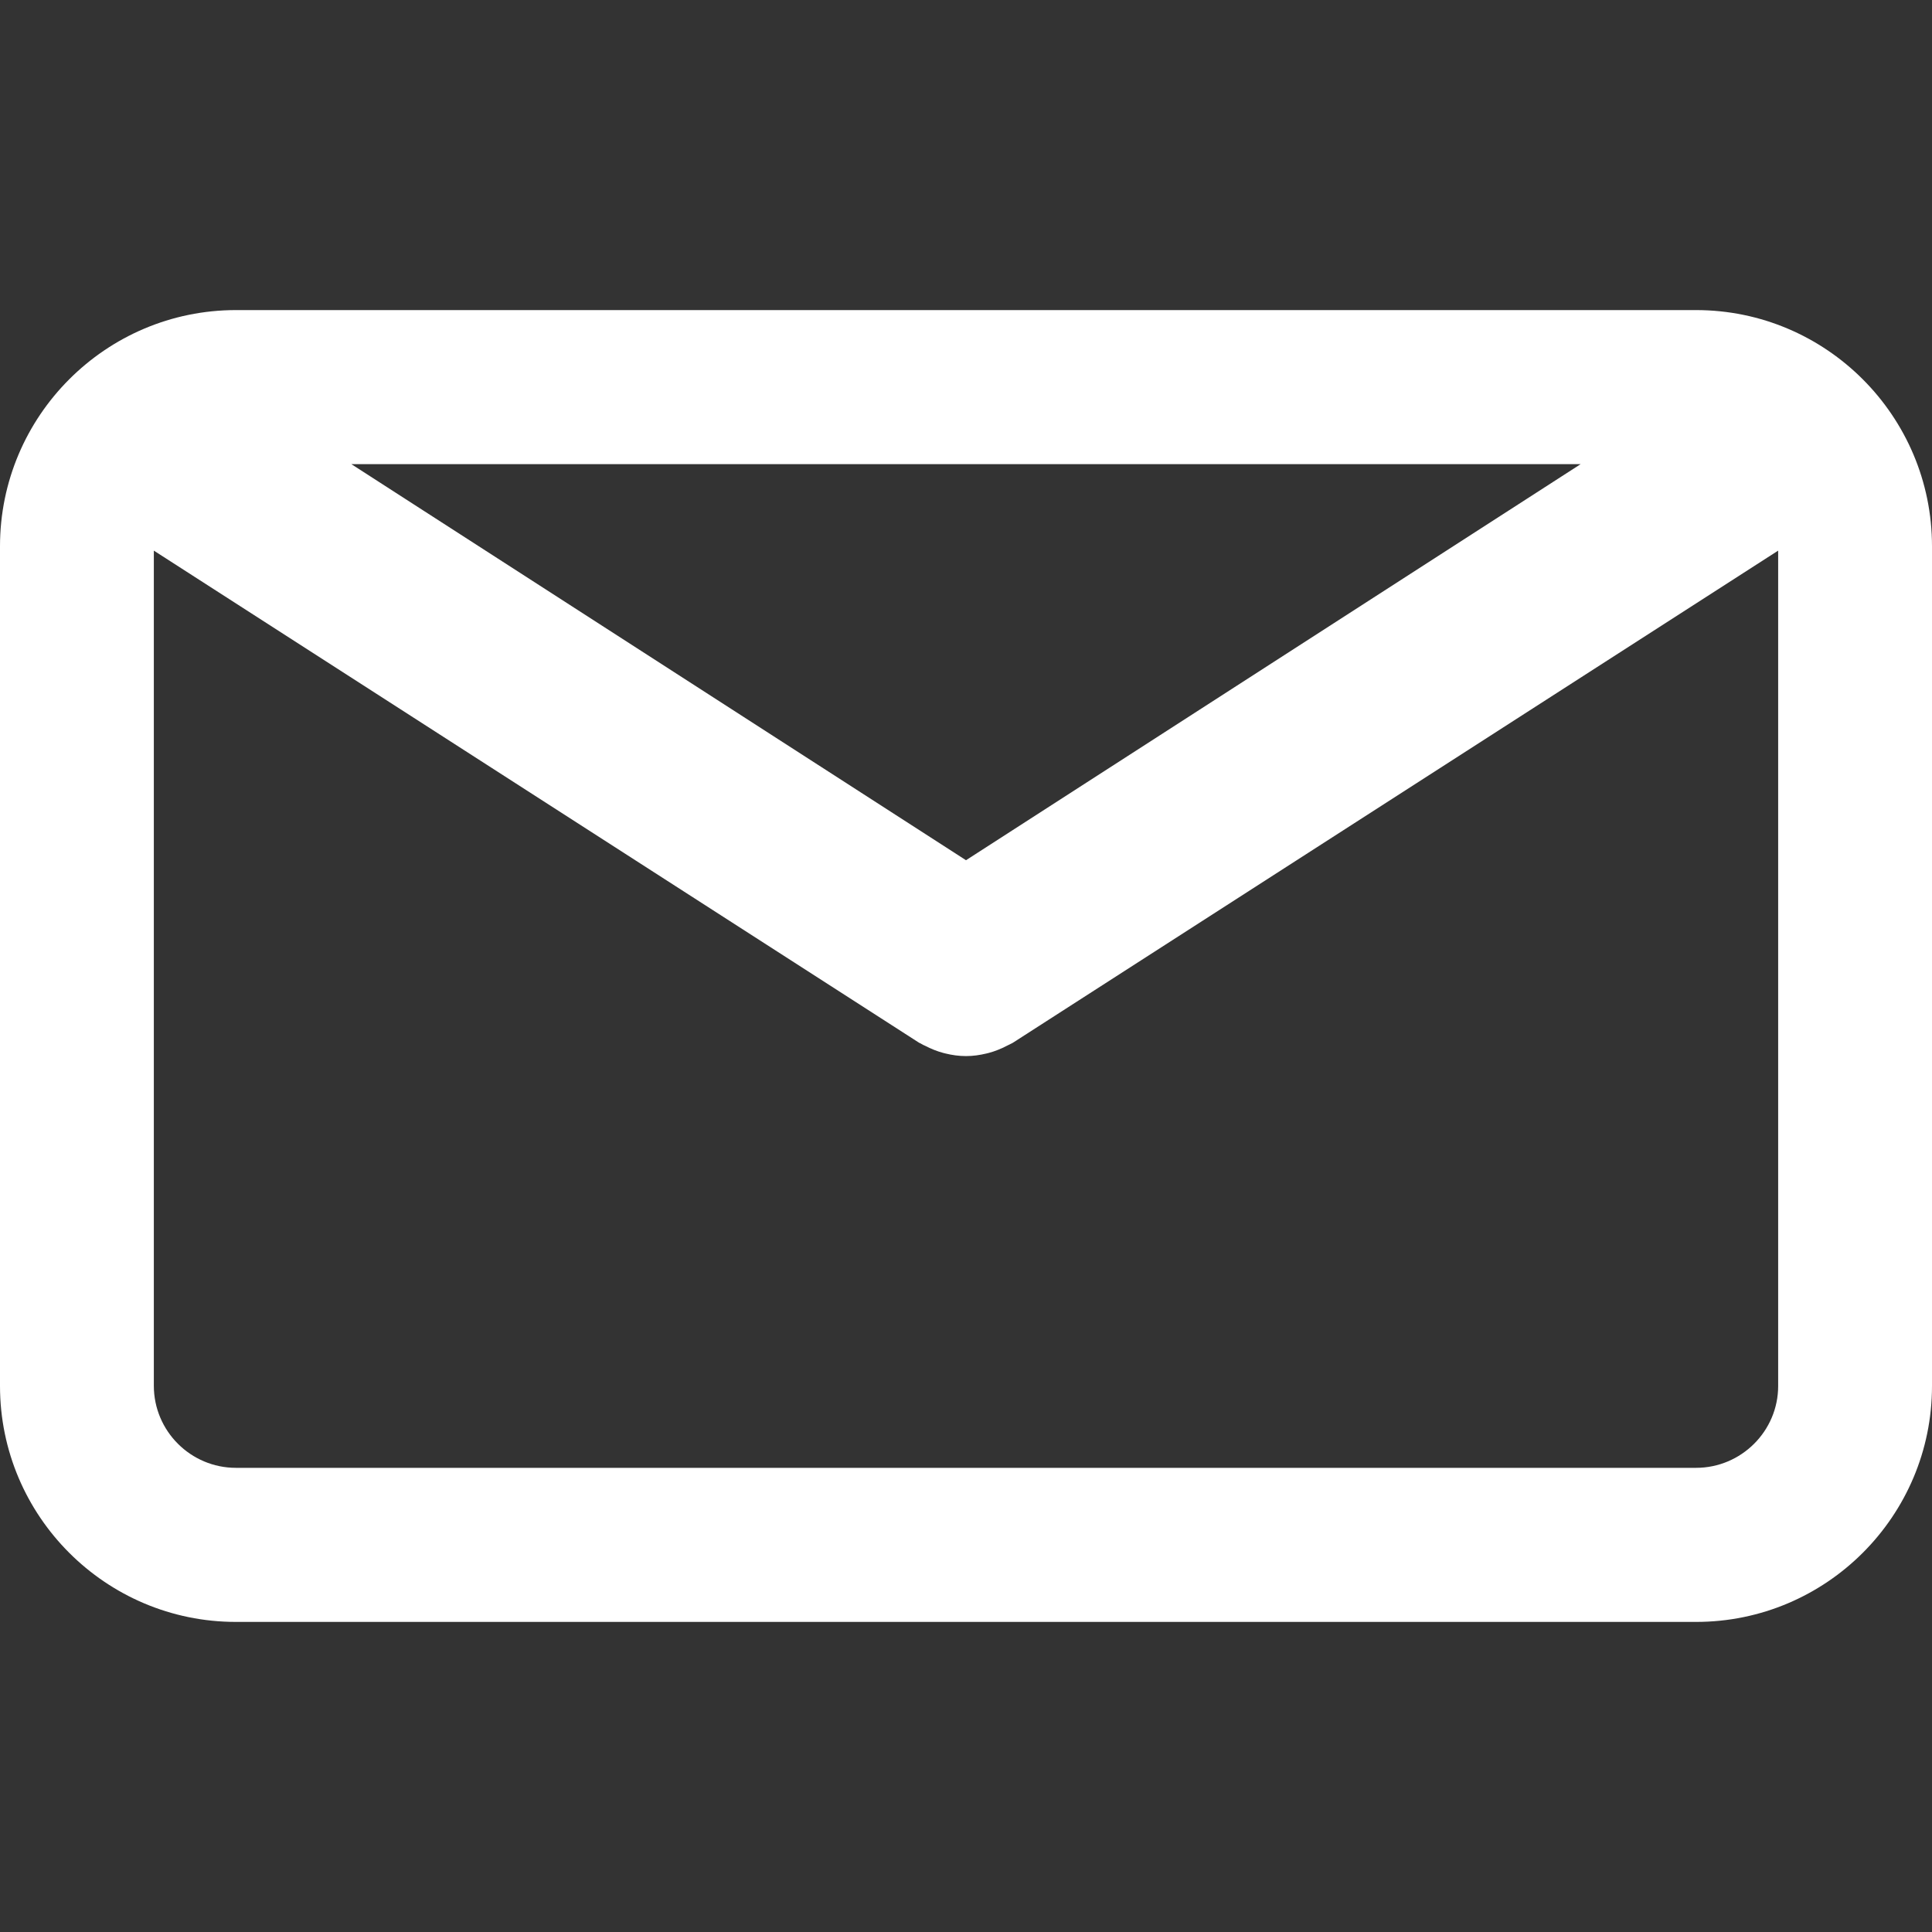 <?xml version="1.0" encoding="utf-8"?>
<!-- Generator: Adobe Illustrator 22.1.0, SVG Export Plug-In . SVG Version: 6.00 Build 0)  -->
<svg version="1.1" id="Capa_1" xmlns="http://www.w3.org/2000/svg" xmlns:xlink="http://www.w3.org/1999/xlink" x="0px" y="0px"
	 viewBox="0 0 800 800" style="enable-background:new 0 0 800 800;" xml:space="preserve">
<rect x="0" y="0" width="800" height="800" fill="#333333" stroke="none"/>
<style type="text/css">
	.st0{fill:#FFFFFF;}
</style>
<g>
	<path class="st0" d="M702.3,128.4H97.7C43.8,128.4,0,172.3,0,226.2v347.7c0,53.9,43.8,97.7,97.7,97.7h604.6
		c53.9,0,97.7-43.8,97.7-97.7V226.2C800,172.3,756.2,128.4,702.3,128.4z M654.5,192.2L400,356.2l-254.5-164H654.5z M702.3,607.8
		H97.7c-18.7,0-34-15.2-34-34V228l316.6,203.6c0.4,0.3,0.9,0.4,1.3,0.7c0.5,0.3,0.9,0.5,1.4,0.7c2.5,1.3,5,2.3,7.6,3
		c0.3,0.1,0.5,0.1,0.8,0.2c2.8,0.7,5.7,1.1,8.6,1.1c0,0,0,0,0,0c0,0,0,0,0,0c2.9,0,5.7-0.4,8.6-1.1c0.3-0.1,0.5-0.1,0.8-0.2
		c2.6-0.7,5.1-1.7,7.6-3c0.5-0.2,0.9-0.5,1.4-0.7c0.4-0.2,0.9-0.4,1.3-0.7L736.3,228v345.9C736.3,592.6,721,607.8,702.3,607.8z"/>
</g>
</svg>
